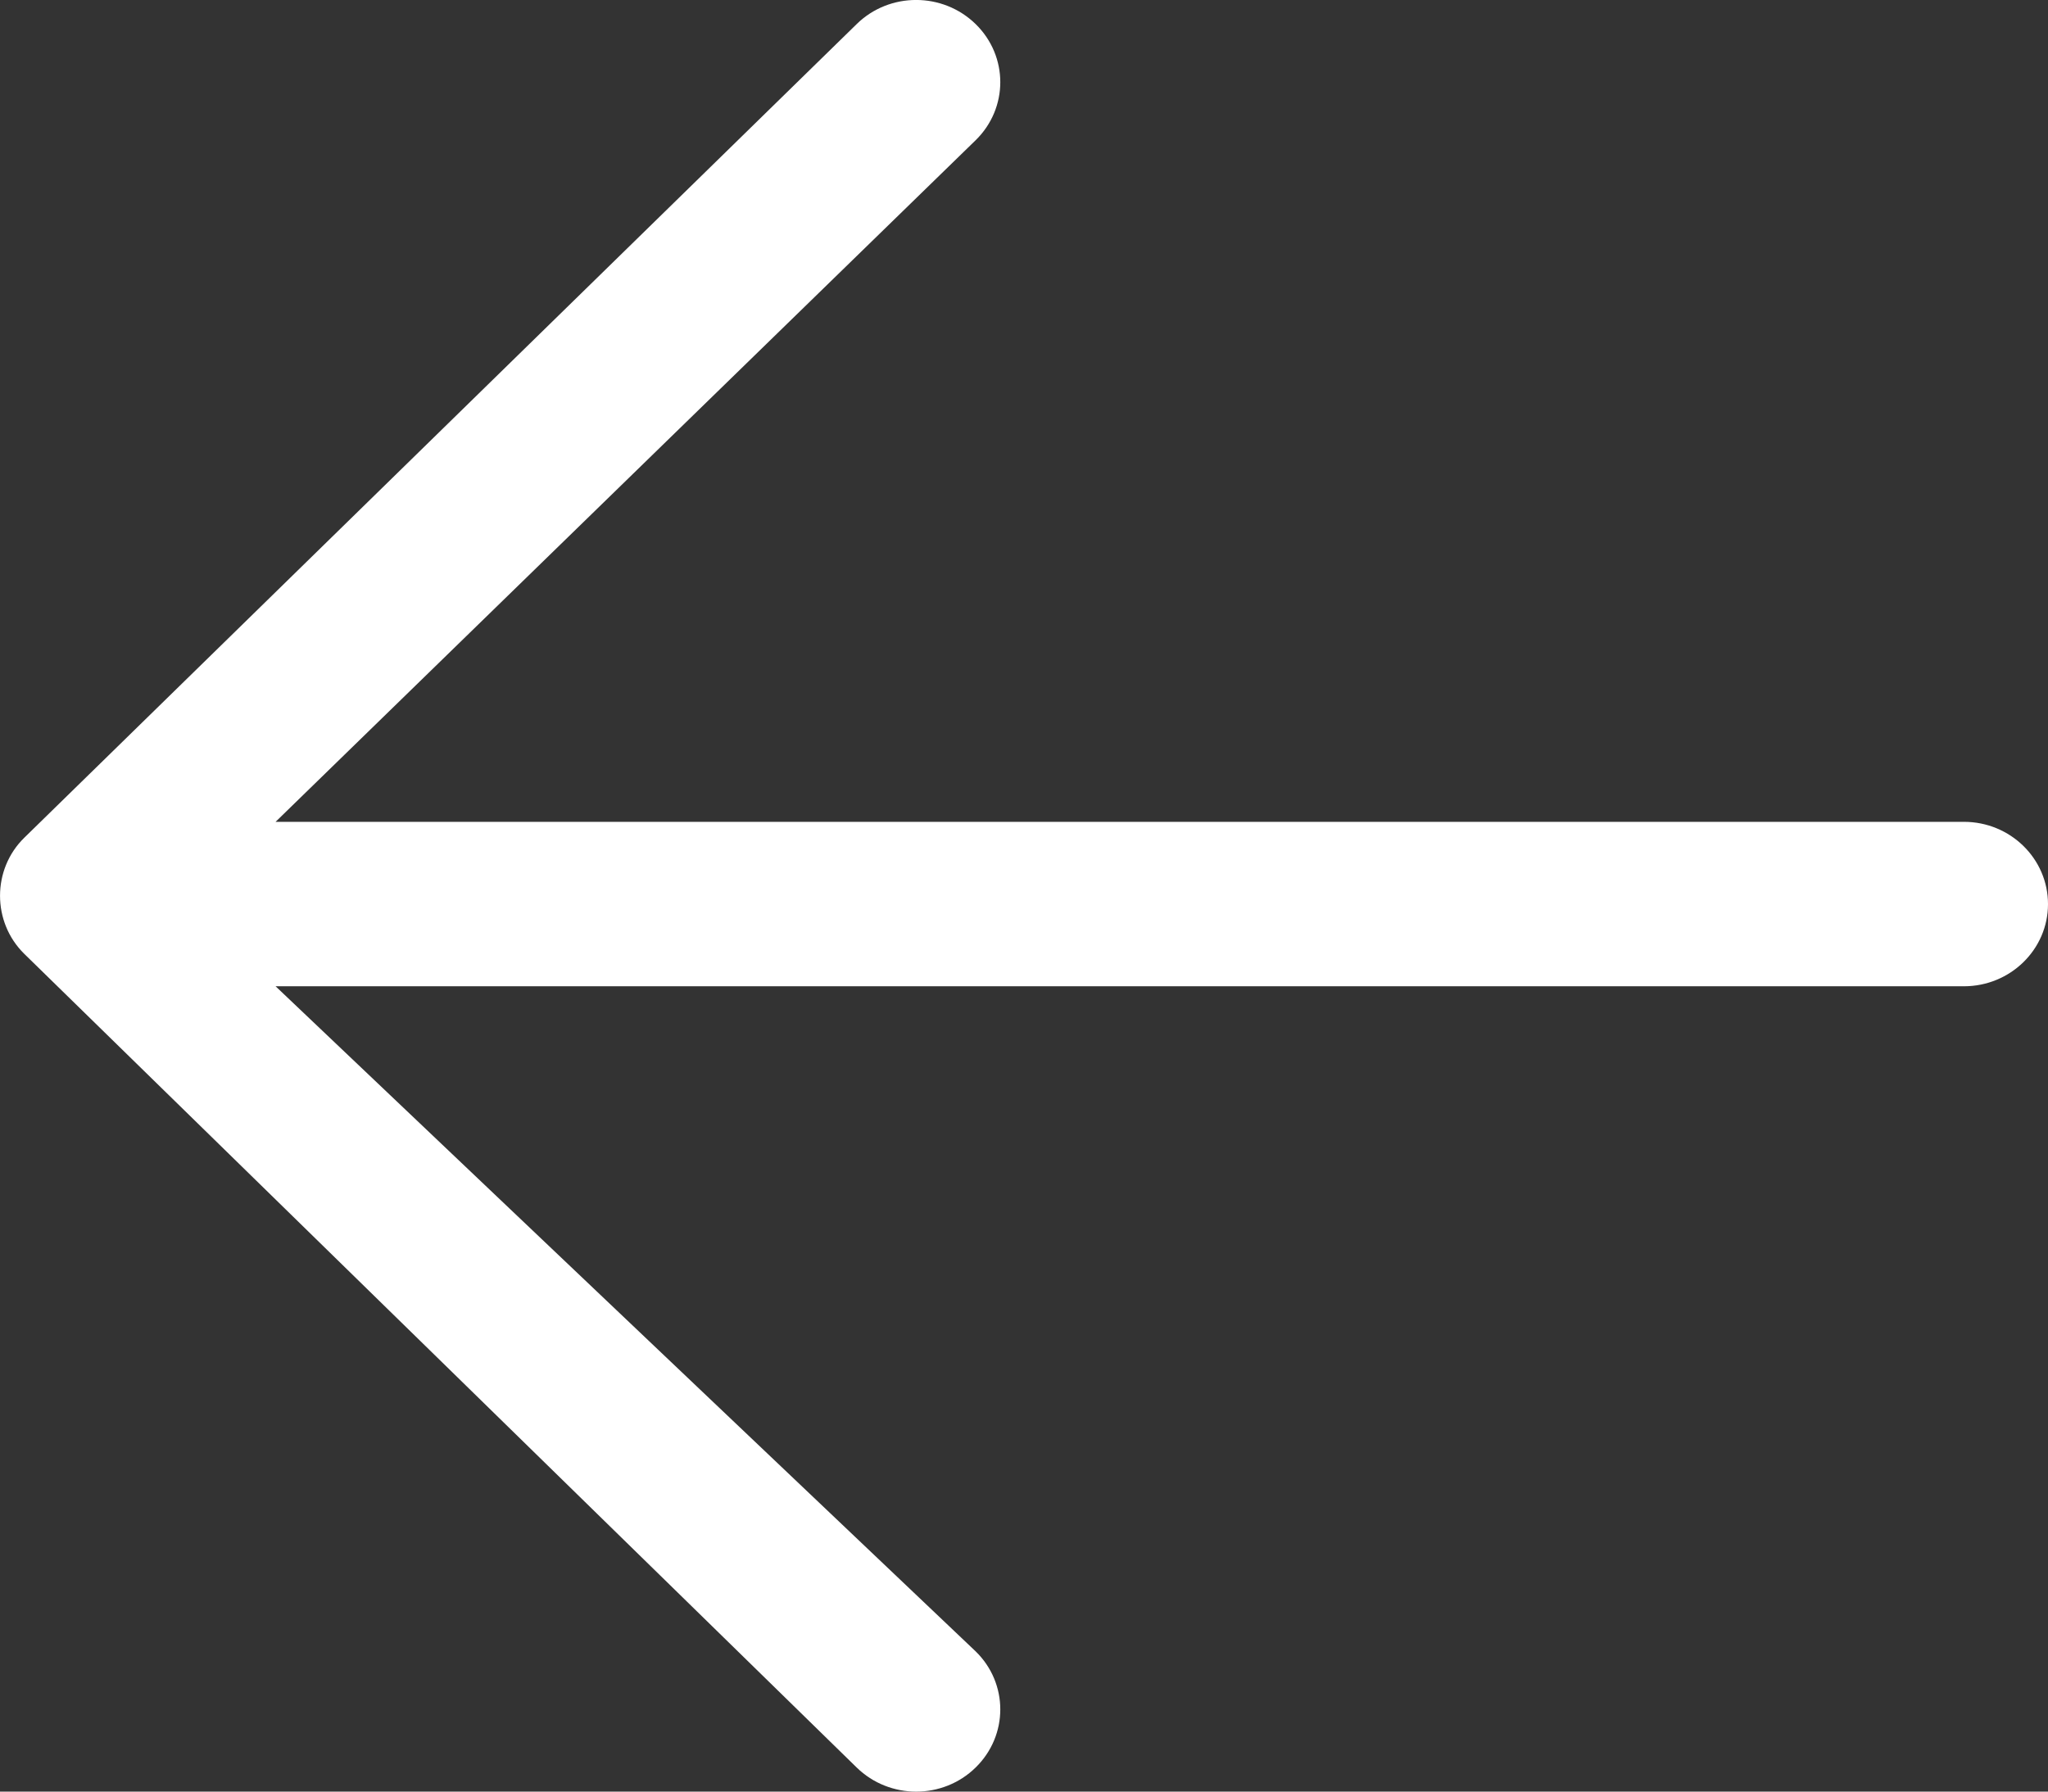 <?xml version="1.0" encoding="UTF-8"?>
<svg width="16px" height="14px" viewBox="0 0 16 14" version="1.1" xmlns="http://www.w3.org/2000/svg" xmlns:xlink="http://www.w3.org/1999/xlink">
    <rect x="0" y="0" width="16" height="14" fill="#333333" stroke="none"/>
    <!-- Generator: Sketch 50.2 (55047) - http://www.bohemiancoding.com/sketch -->
    <title>if_Arrow_Back_1063891</title>
    <desc>Created with Sketch.</desc>
    <defs></defs>
    <g id="Page-1" stroke="none" stroke-width="1" fill="none" fill-rule="evenodd">
        <g id="LOGIN" transform="translate(-41, -43)" fill="#fff">
            <g id="if_Arrow_Back_1063891" transform="translate(41, 43)">
                <path d="M15.343,6.422 L2.153,6.422 L7.622,1.096 C7.879,0.845 7.879,0.439 7.622,0.188 C7.365,-0.063 6.949,-0.063 6.693,0.188 L0.19,6.546 C-0.063,6.793 -0.063,7.206 0.19,7.454 L6.693,13.812 C6.95,14.063 7.366,14.063 7.622,13.812 C7.879,13.561 7.879,13.154 7.622,12.904 L2.153,7.707 L15.343,7.707 C15.706,7.707 16,7.419 16,7.065 C16,6.71 15.706,6.422 15.343,6.422 Z" id="Arrow_Back"></path>
            </g>
        </g>
    </g>
</svg>
